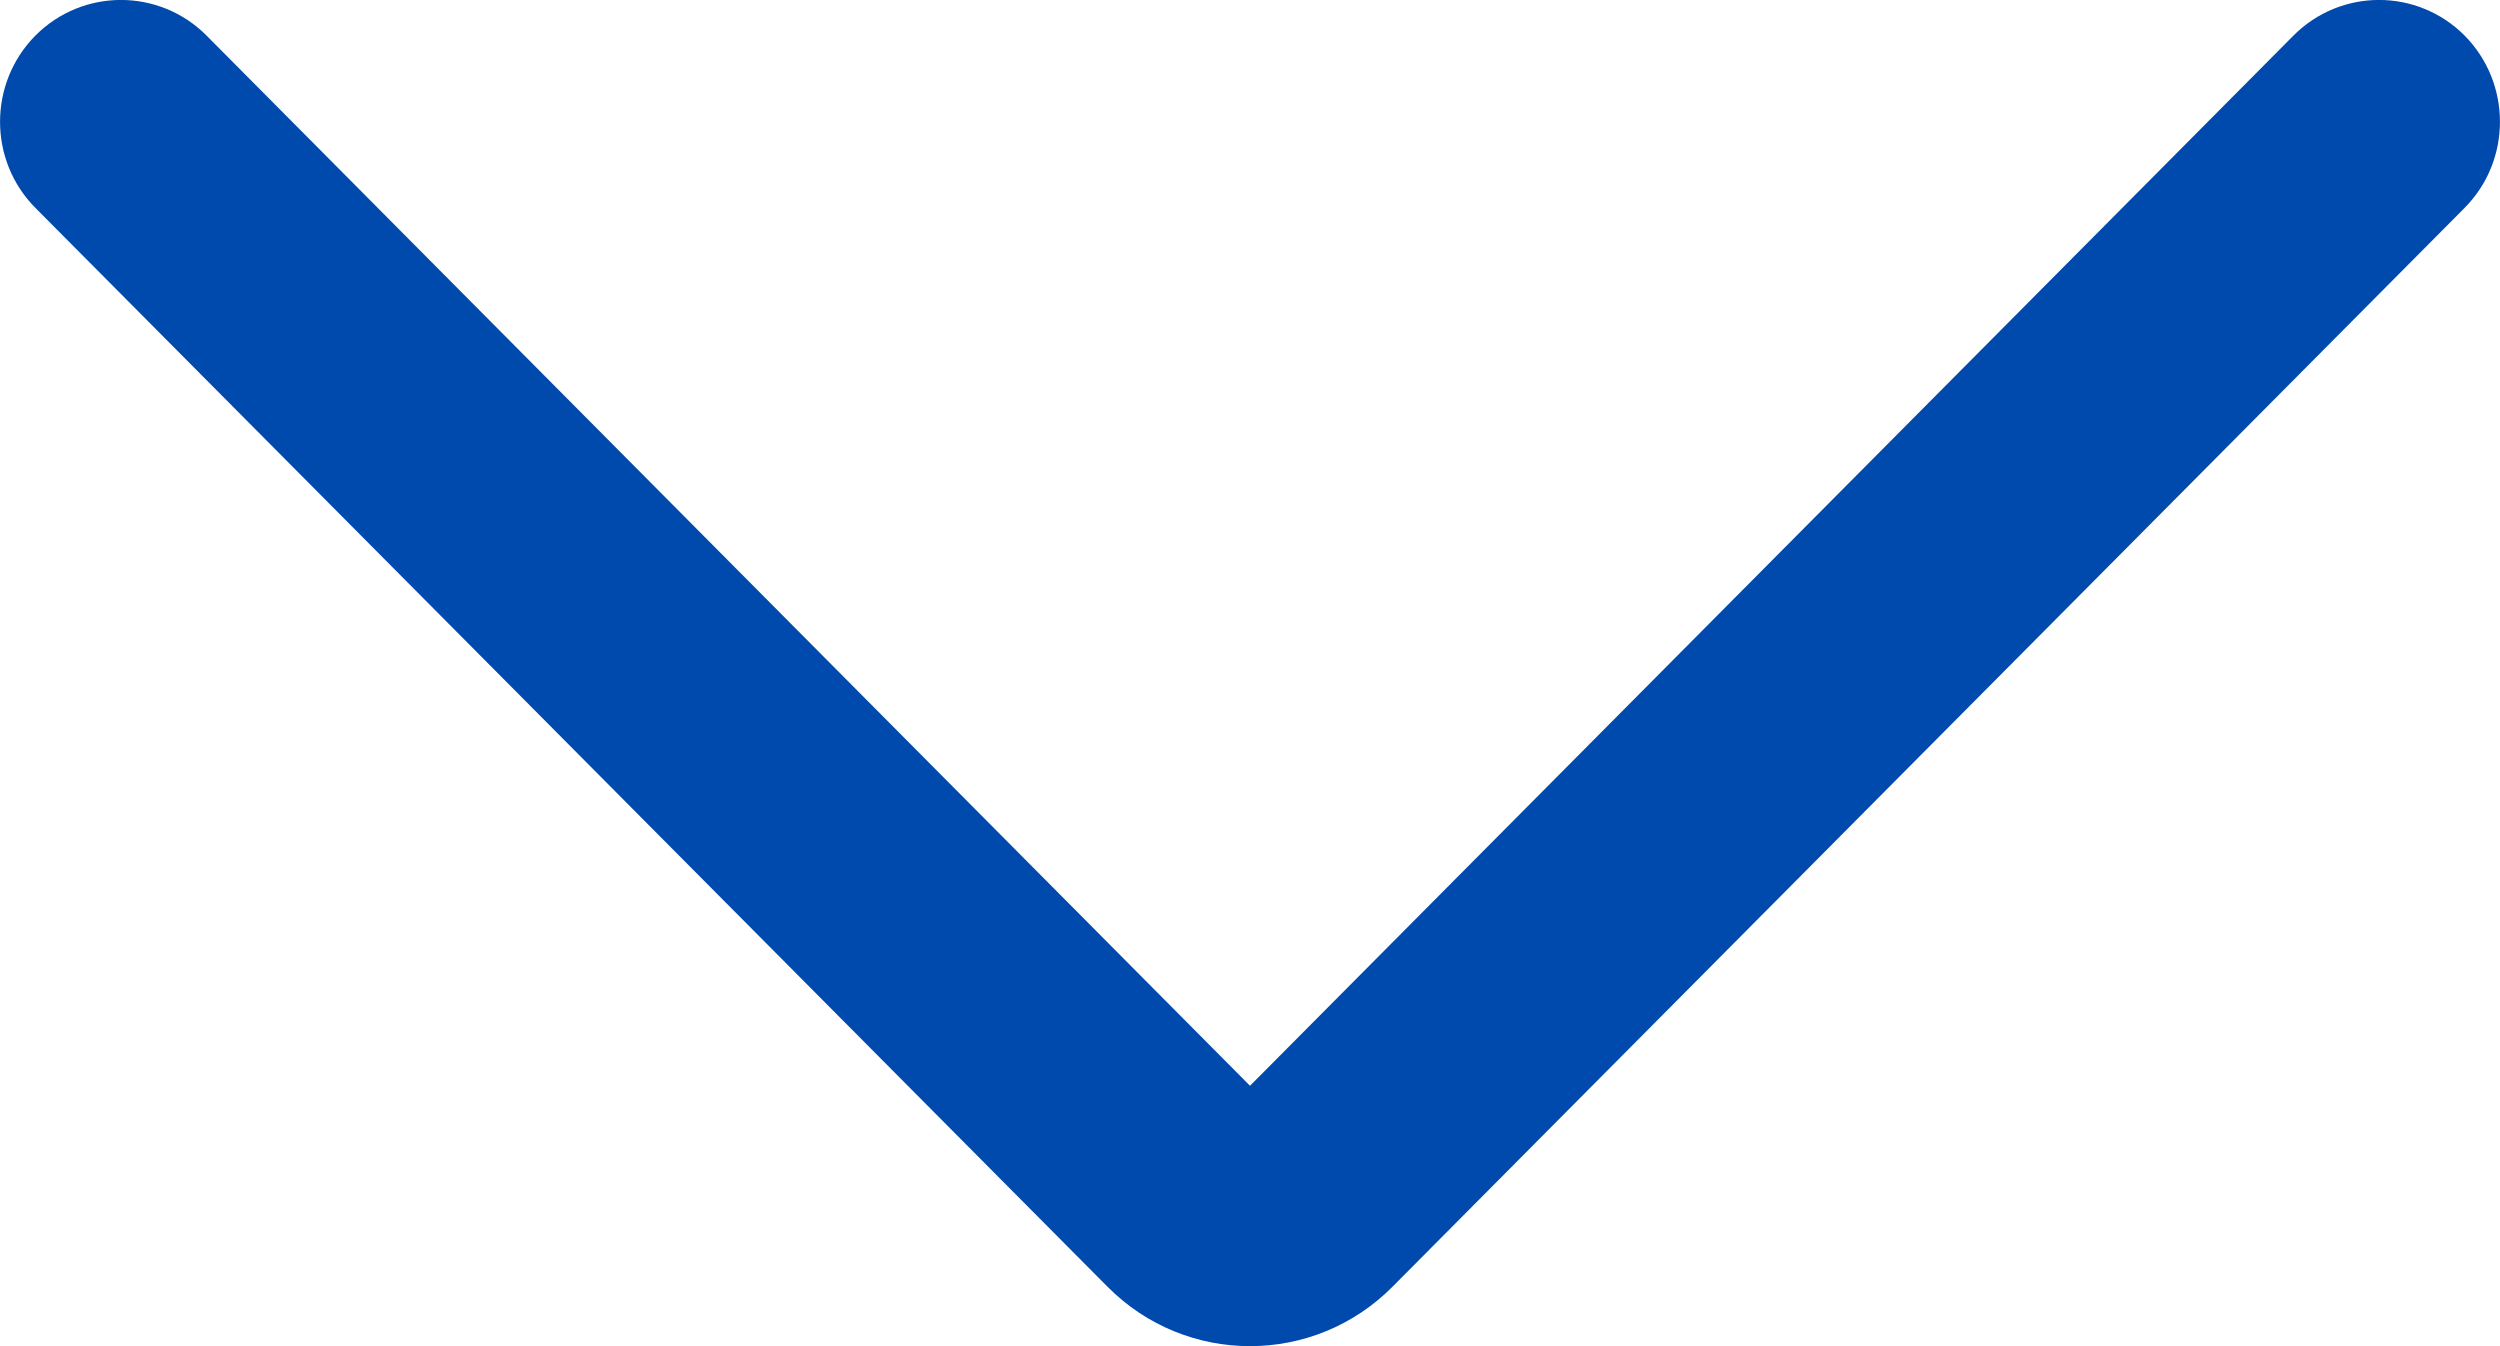 <svg width="13" height="7" viewBox="0 0 13 7" fill="none" xmlns="http://www.w3.org/2000/svg">
<path d="M6.5 5.646L1.074 0.185C0.828 -0.062 0.43 -0.062 0.184 0.185C-0.061 0.433 -0.061 0.834 0.184 1.081L5.759 6.691C6.168 7.103 6.832 7.103 7.241 6.691L12.816 1.081C13.061 0.834 13.061 0.433 12.816 0.185C12.57 -0.062 12.172 -0.062 11.926 0.185L6.5 5.646Z" fill="#004AAD"/>
</svg>
